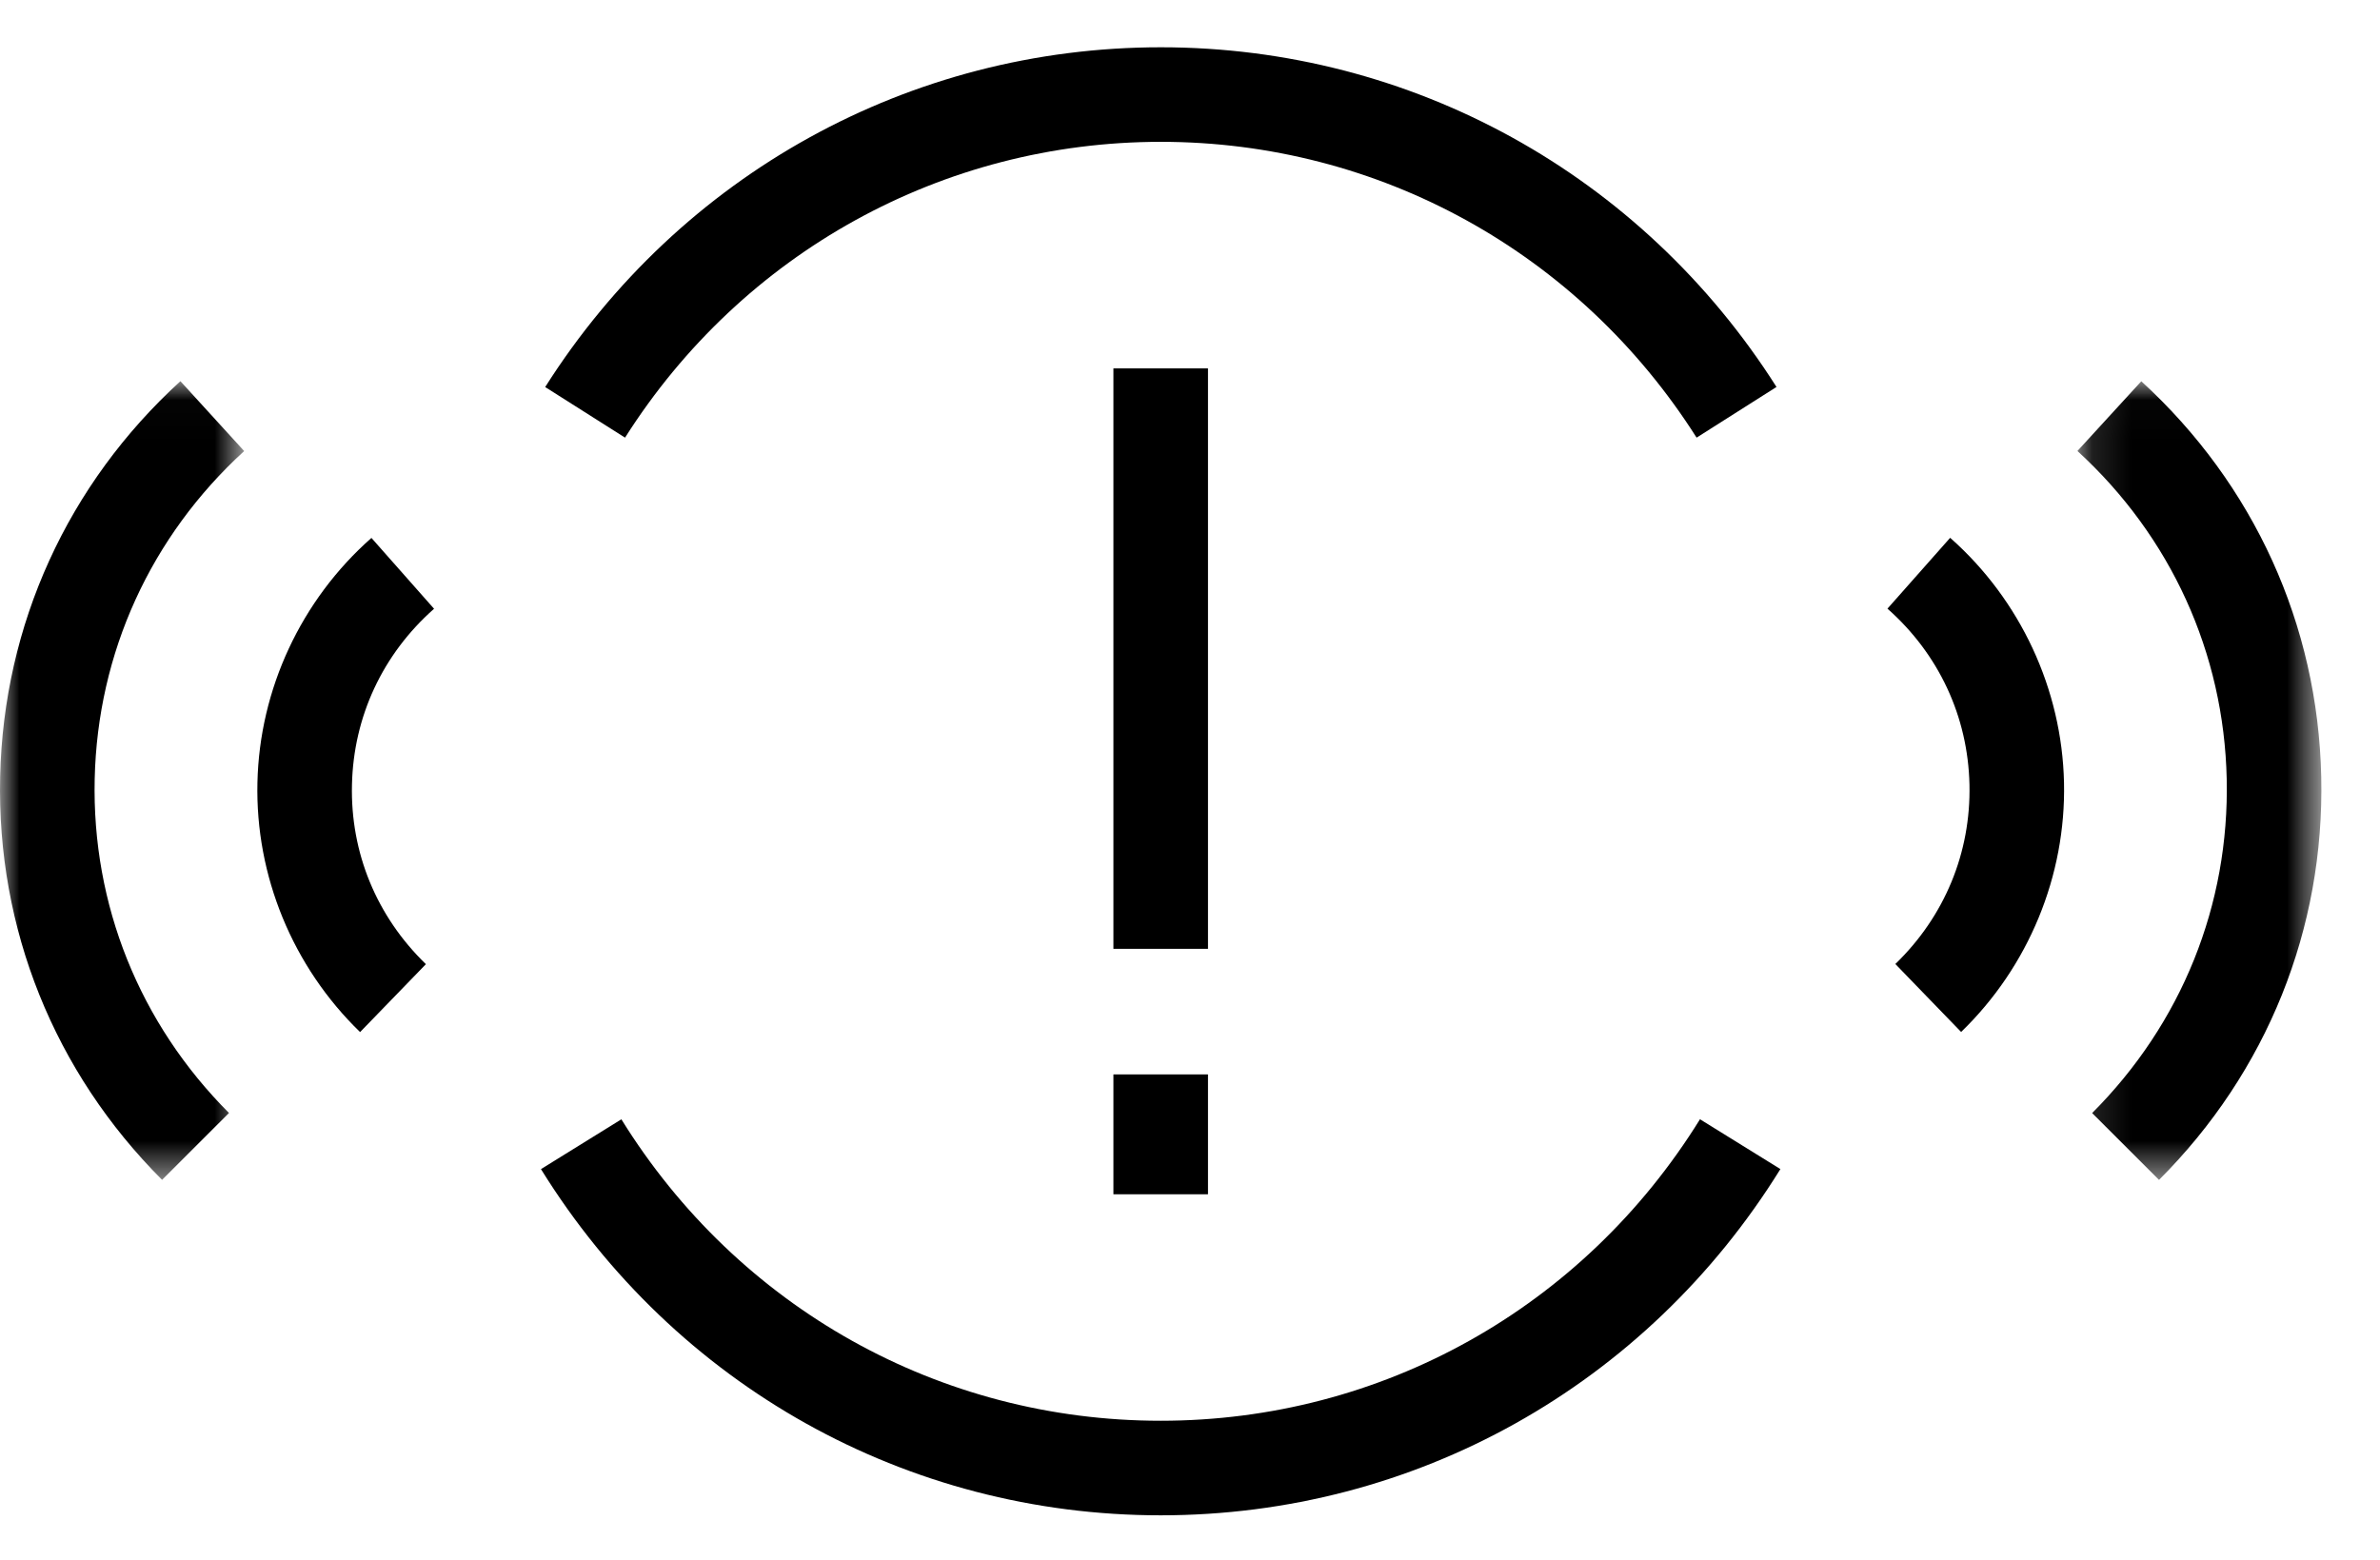 <?xml version="1.0" encoding="UTF-8"?>
<svg width="61px" height="40px" viewBox="0 0 61 40" version="1.1" xmlns="http://www.w3.org/2000/svg" xmlns:xlink="http://www.w3.org/1999/xlink">
    <title>alerts</title>
    <defs>
        <polygon id="path-1" points="1.124 0.019 7.377 0.019 7.377 20.492 1.124 20.492"></polygon>
        <polygon id="path-3" points="0 0.017 6.258 0.017 6.258 20.491 0 20.491"></polygon>
    </defs>
    <g id="FINAL" stroke="none" stroke-width="1" fill="none" fill-rule="evenodd">
        <g id="dt---grid-1" transform="translate(-922, -788)">
            <g id="alerts" transform="translate(914, 788)">
                <g transform="translate(8, 0)">
                    <polygon id="Fill-1" fill="#000000" points="28.537 24.324 30.961 24.324 30.961 9.444 28.537 9.444"></polygon>
                    <polygon id="Fill-2" fill="#000000" points="28.537 30.616 30.961 30.616 30.961 27.543 28.537 27.543"></polygon>
                    <g id="Group-17" transform="translate(0, 0.058)">
                        <path d="M50.264,26.397 L48.578,24.655 C49.842,23.433 50.516,21.799 50.478,20.056 C50.439,18.311 49.692,16.709 48.376,15.545 L49.983,13.729 C51.784,15.322 52.848,17.609 52.901,20.002 C52.954,22.393 51.993,24.724 50.264,26.397" id="Fill-3" fill="#000000"></path>
                        <g id="Group-7" transform="translate(52.121, 9.697)">
                            <mask id="mask-2" fill="white">
                                <use xlink:href="#path-1"></use>
                            </mask>
                            <g id="Clip-6"></g>
                            <path d="M3.215,20.492 L1.501,18.779 C3.796,16.483 5.021,13.442 4.95,10.212 C4.879,6.983 3.519,3.999 1.124,1.806 L2.761,0.019 C5.649,2.661 7.287,6.262 7.373,10.158 C7.46,14.054 5.983,17.725 3.215,20.492" id="Fill-5" fill="#000000" mask="url(#mask-2)"></path>
                        </g>
                        <path d="M9.229,26.4 C7.501,24.725 6.542,22.393 6.598,20.002 C6.652,17.61 7.716,15.324 9.52,13.732 L11.125,15.548 C9.807,16.712 9.061,18.313 9.021,20.057 C8.979,21.802 9.653,23.436 10.916,24.659 L9.229,26.4 Z" id="Fill-8" fill="#000000"></path>
                        <g id="Group-12" transform="translate(0, 9.697)">
                            <mask id="mask-4" fill="white">
                                <use xlink:href="#path-3"></use>
                            </mask>
                            <g id="Clip-11"></g>
                            <path d="M4.154,20.491 C1.388,17.722 -0.086,14.051 0.004,10.154 C0.092,6.259 1.733,2.657 4.624,0.017 L6.258,1.808 C3.862,3.998 2.501,6.981 2.427,10.21 C2.353,13.439 3.575,16.48 5.869,18.777 L4.154,20.491 Z" id="Fill-10" fill="#000000" mask="url(#mask-4)"></path>
                        </g>
                        <path d="M29.748,38.788 C23.246,38.788 17.309,35.47 13.865,29.913 L15.926,28.636 C18.924,33.474 24.091,36.364 29.748,36.364 C35.405,36.364 40.574,33.474 43.571,28.635 L45.632,29.912 C42.189,35.47 36.251,38.788 29.748,38.788" id="Fill-13" fill="#000000"></path>
                        <path d="M16.02,11.161 L13.973,9.864 C17.431,4.411 23.329,1.154 29.752,1.154 C36.173,1.154 42.072,4.41 45.532,9.862 L43.484,11.161 C40.472,6.413 35.339,3.578 29.752,3.578 C24.164,3.578 19.031,6.413 16.02,11.161" id="Fill-15" fill="#000000"></path>
                    </g>
                </g>
            </g>
        </g>
    </g>
</svg>